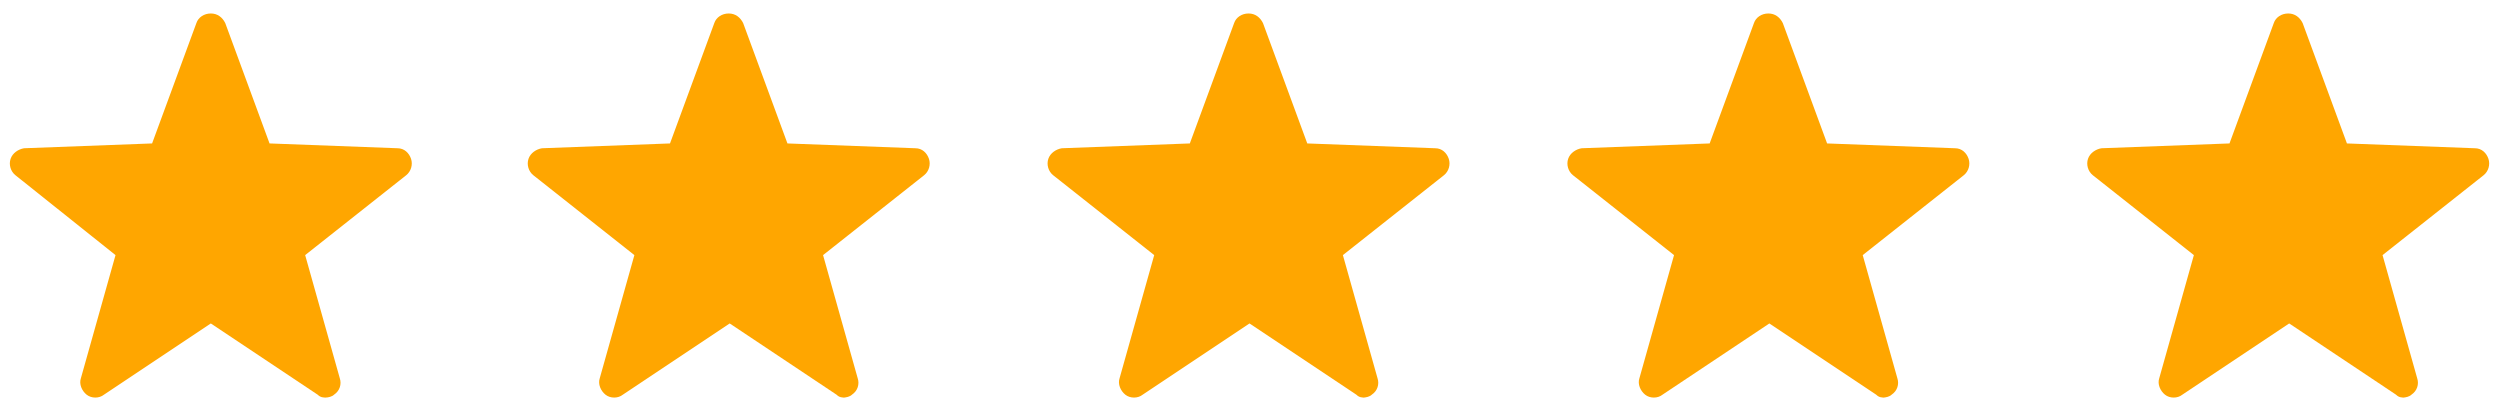 <?xml version="1.0" encoding="UTF-8"?>
<svg xmlns="http://www.w3.org/2000/svg" version="1.1" viewBox="0 0 259.7 42.6">
  <defs>
    <style>
      .cls-1 {
        fill: #FFA600;
      }
    </style>
  </defs>
  <!-- Generator: Adobe Illustrator 28.7.1, SVG Export Plug-In . SVG Version: 1.2.0 Build 142)  -->
  <g>
    <g id="Layer_1">
      <g>
        <path class="cls-1" d="M33.9,41.3c-.3,0-.6,0-.9-.3l-11.1-7.4-11.1,7.4c-.5.4-1.3.4-1.8,0-.5-.4-.8-1.1-.6-1.7l3.6-12.8L1.6,18.2c-.5-.4-.7-1.1-.5-1.7.2-.6.8-1,1.4-1.1l13.3-.5,4.6-12.5c.2-.6.8-1,1.5-1s1.2.4,1.5,1l4.6,12.5,13.3.5c.7,0,1.2.5,1.4,1.1s0,1.3-.5,1.7l-10.5,8.3,3.6,12.8c.2.6,0,1.3-.6,1.7-.2.2-.6.3-.9.3Z"/>
        <path class="cls-1" d="M87.8,41.3c-.3,0-.6,0-.9-.3l-11.1-7.4-11.1,7.4c-.5.4-1.3.4-1.8,0-.5-.4-.8-1.1-.6-1.7l3.6-12.8-10.5-8.3c-.5-.4-.7-1.1-.5-1.7.2-.6.8-1,1.4-1.1l13.3-.5,4.6-12.5c.2-.6.8-1,1.5-1s1.2.4,1.5,1l4.6,12.5,13.3.5c.7,0,1.2.5,1.4,1.1s0,1.3-.5,1.7l-10.5,8.3,3.6,12.8c.2.6,0,1.3-.6,1.7-.2.2-.6.3-.9.3Z"/>
        <path class="cls-1" d="M141.8,41.3c-.3,0-.6,0-.9-.3l-11.1-7.4-11.1,7.4c-.5.4-1.3.4-1.8,0-.5-.4-.8-1.1-.6-1.7l3.6-12.8-10.5-8.3c-.5-.4-.7-1.1-.5-1.7.2-.6.8-1,1.4-1.1l13.3-.5,4.6-12.5c.2-.6.8-1,1.5-1s1.2.4,1.5,1l4.6,12.5,13.3.5c.7,0,1.2.5,1.4,1.1s0,1.3-.5,1.7l-10.5,8.3,3.6,12.8c.2.6,0,1.3-.6,1.7-.2.2-.6.3-.9.3Z"/>
        <path class="cls-1" d="M195.8,41.3c-.3,0-.6,0-.9-.3l-11.1-7.4-11.1,7.4c-.5.4-1.3.4-1.8,0-.5-.4-.8-1.1-.6-1.7l3.6-12.8-10.5-8.3c-.5-.4-.7-1.1-.5-1.7.2-.6.8-1,1.4-1.1l13.3-.5,4.6-12.5c.2-.6.8-1,1.5-1s1.2.4,1.5,1l4.6,12.5,13.3.5c.7,0,1.2.5,1.4,1.1s0,1.3-.5,1.7l-10.5,8.3,3.6,12.8c.2.6,0,1.3-.6,1.7-.2.2-.6.3-.9.3Z"/>
        <path class="cls-1" d="M249.8,41.3c-.3,0-.6,0-.9-.3l-11.1-7.4-11.1,7.4c-.5.4-1.3.4-1.8,0-.5-.4-.8-1.1-.6-1.7l3.6-12.8-10.5-8.3c-.5-.4-.7-1.1-.5-1.7.2-.6.8-1,1.4-1.1l13.3-.5,4.6-12.5c.2-.6.8-1,1.5-1s1.2.4,1.5,1l4.6,12.5,13.3.5c.7,0,1.2.5,1.4,1.1s0,1.3-.5,1.7l-10.5,8.3,3.6,12.8c.2.6,0,1.3-.6,1.7-.2.2-.6.3-.9.3Z"/>
      </g>
    </g>
  </g>
</svg>